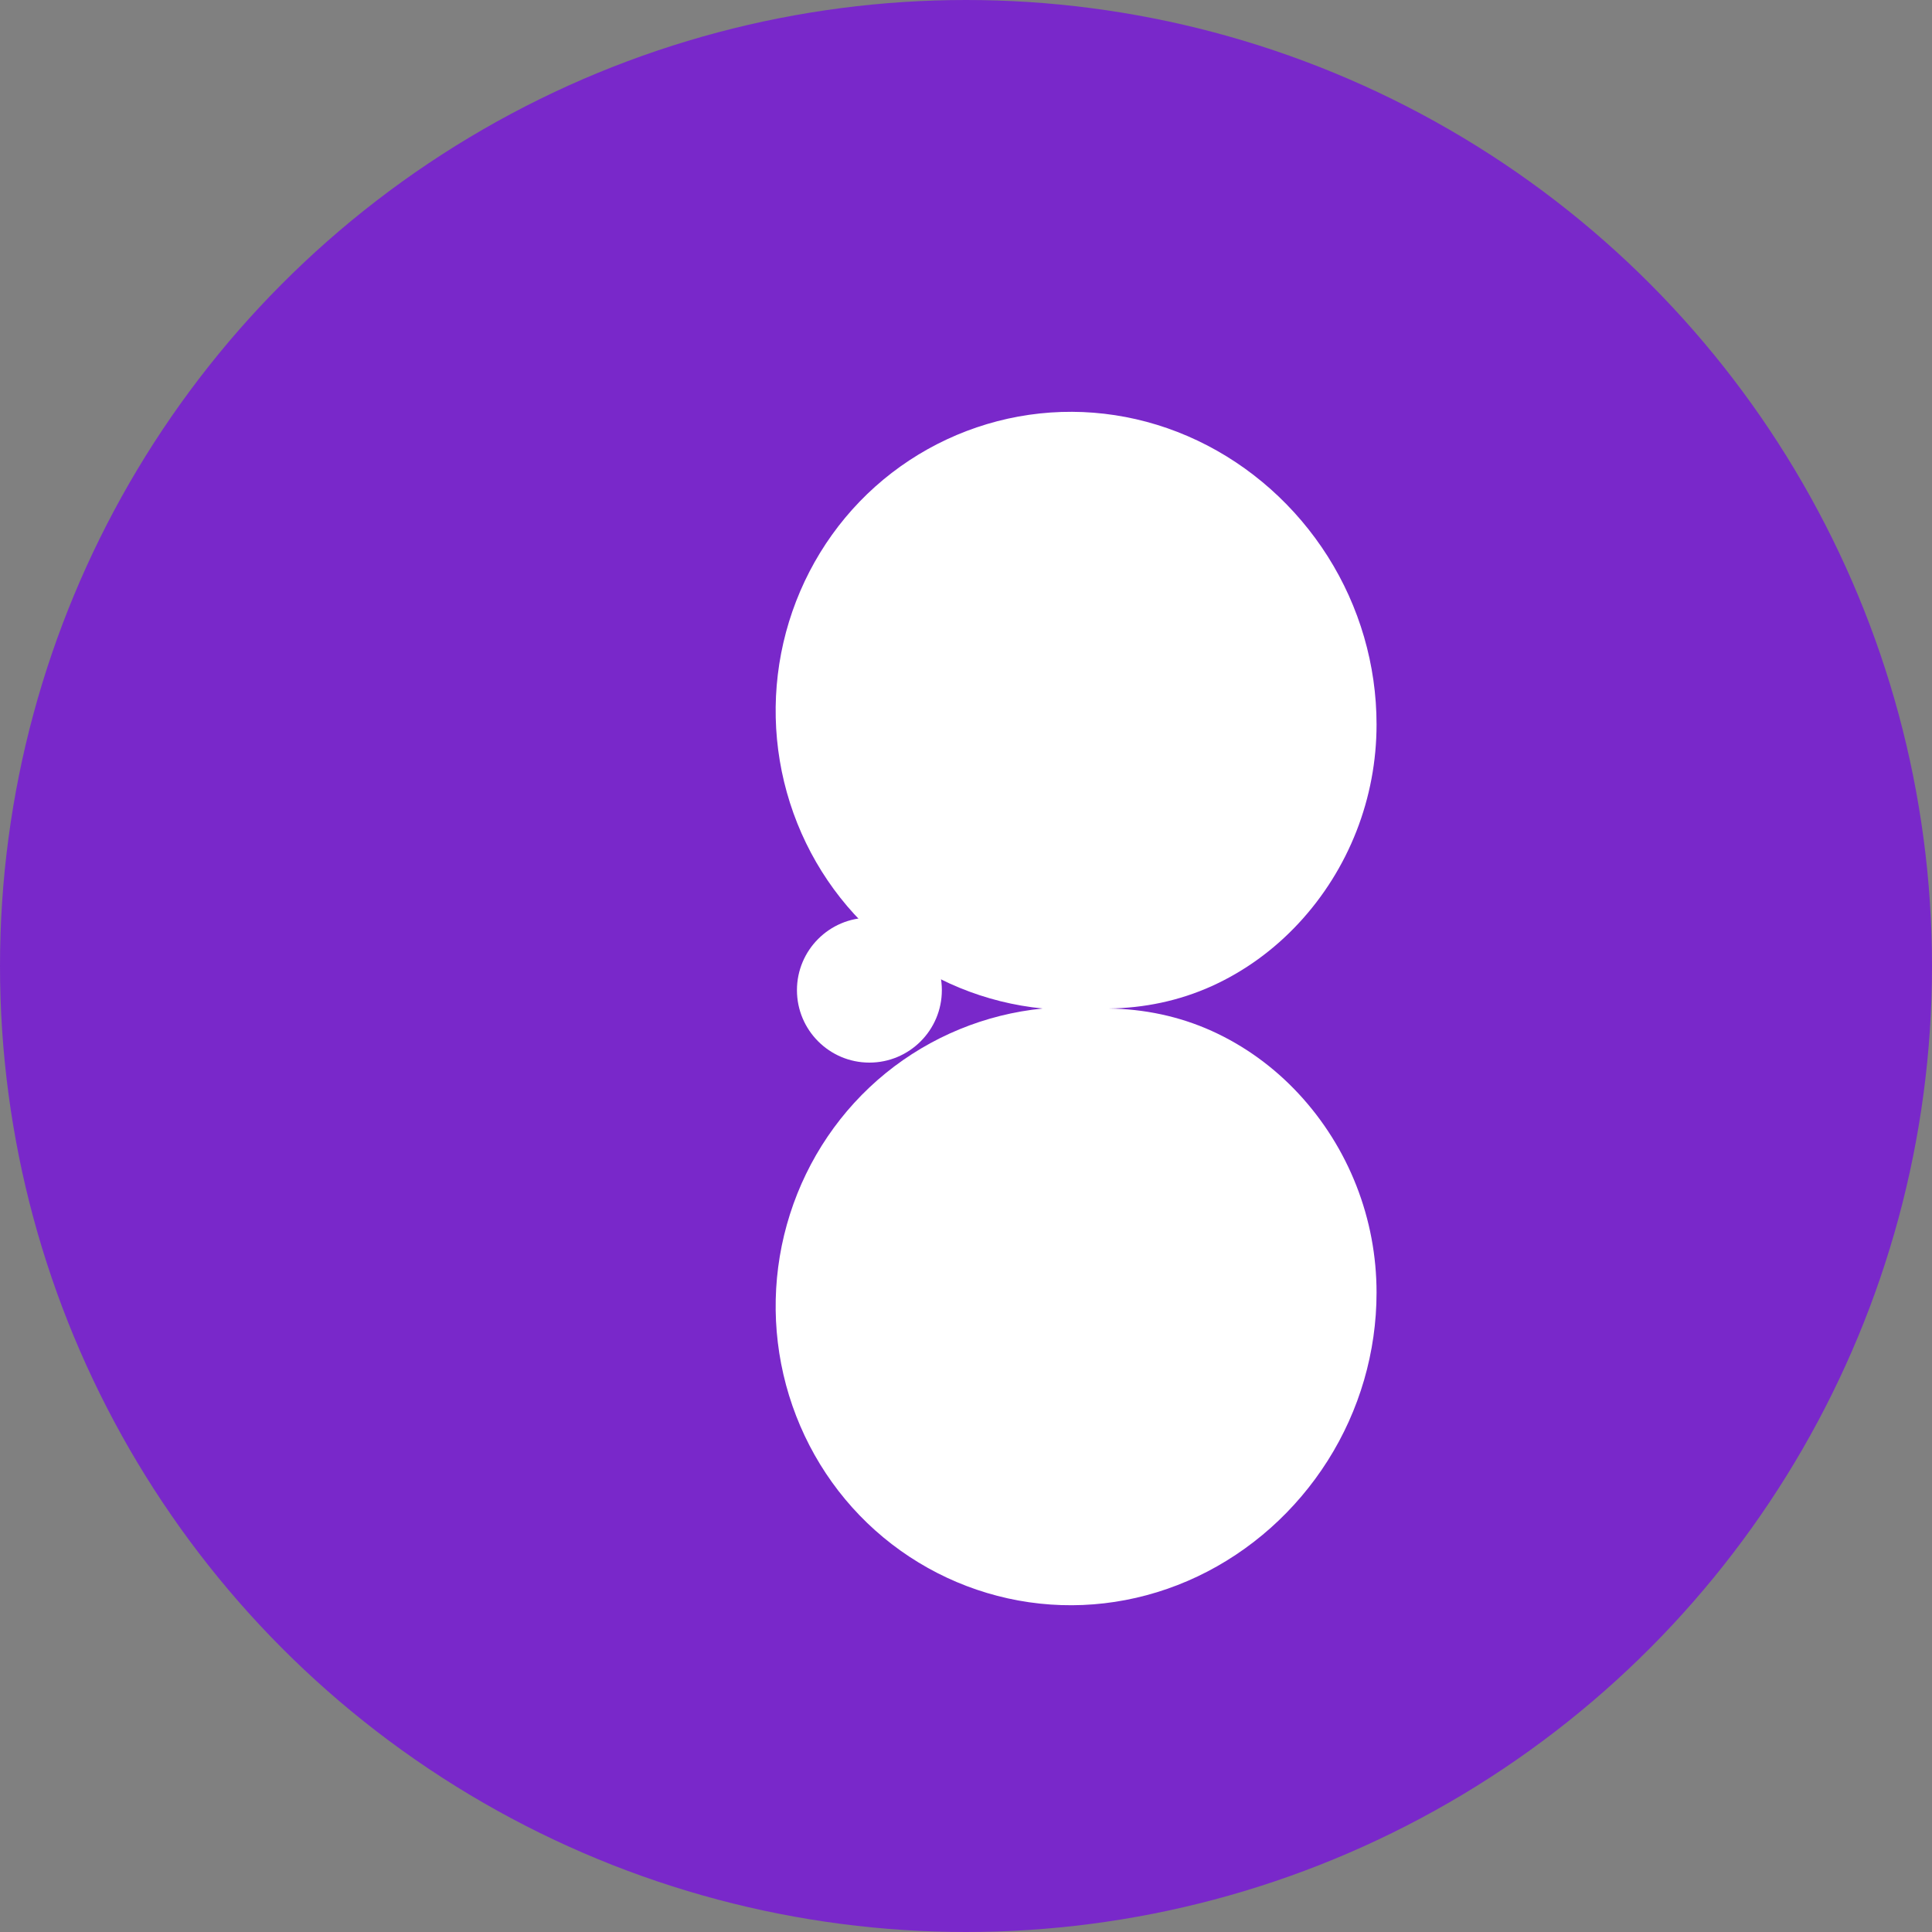 <svg xmlns="http://www.w3.org/2000/svg" width="40" height="40" viewBox="0 0 40 40" fill="none">
  <rect x="0" y="0" width="40" height="40" fill="#808080" stroke="none"/>
  <circle cx="20" cy="20" r="20" fill="#7928CA"/>
  <path d="M28.5 15C28.5 13.767 28.148 12.56 27.489 11.519C26.829 10.478 25.892 9.644 24.796 9.123C23.7 8.602 22.492 8.417 21.307 8.588C20.123 8.759 19.013 9.277 18.119 10.076C17.226 10.875 16.587 11.923 16.274 13.086C15.962 14.248 15.99 15.475 16.355 16.621C16.72 17.767 17.407 18.785 18.337 19.541C19.267 20.298 20.399 20.763 21.588 20.88C20.399 20.998 19.267 21.463 18.337 22.219C17.407 22.976 16.72 23.993 16.355 25.14C15.99 26.286 15.962 27.512 16.274 28.675C16.587 29.838 17.226 30.886 18.119 31.684C19.013 32.483 20.123 33.002 21.307 33.173C22.492 33.344 23.7 33.158 24.796 32.638C25.892 32.117 26.829 31.283 27.489 30.241C28.148 29.2 28.5 27.993 28.5 26.761C28.5 26.004 28.359 25.254 28.083 24.55C27.807 23.845 27.402 23.2 26.889 22.647C26.376 22.094 25.765 21.651 25.089 21.345C24.412 21.039 23.685 20.889 22.95 20.88C23.685 20.872 24.412 20.722 25.089 20.416C25.765 20.11 26.376 19.666 26.889 19.113C27.402 18.561 27.807 17.915 28.083 17.211C28.359 16.507 28.5 15.757 28.5 15Z" fill="white"/>
  <path d="M19.5 20.5C19.5 21.328 18.828 22 18 22C17.172 22 16.5 21.328 16.5 20.5C16.5 19.672 17.172 19 18 19C18.828 19 19.5 19.672 19.5 20.5Z" fill="white"/>
</svg>